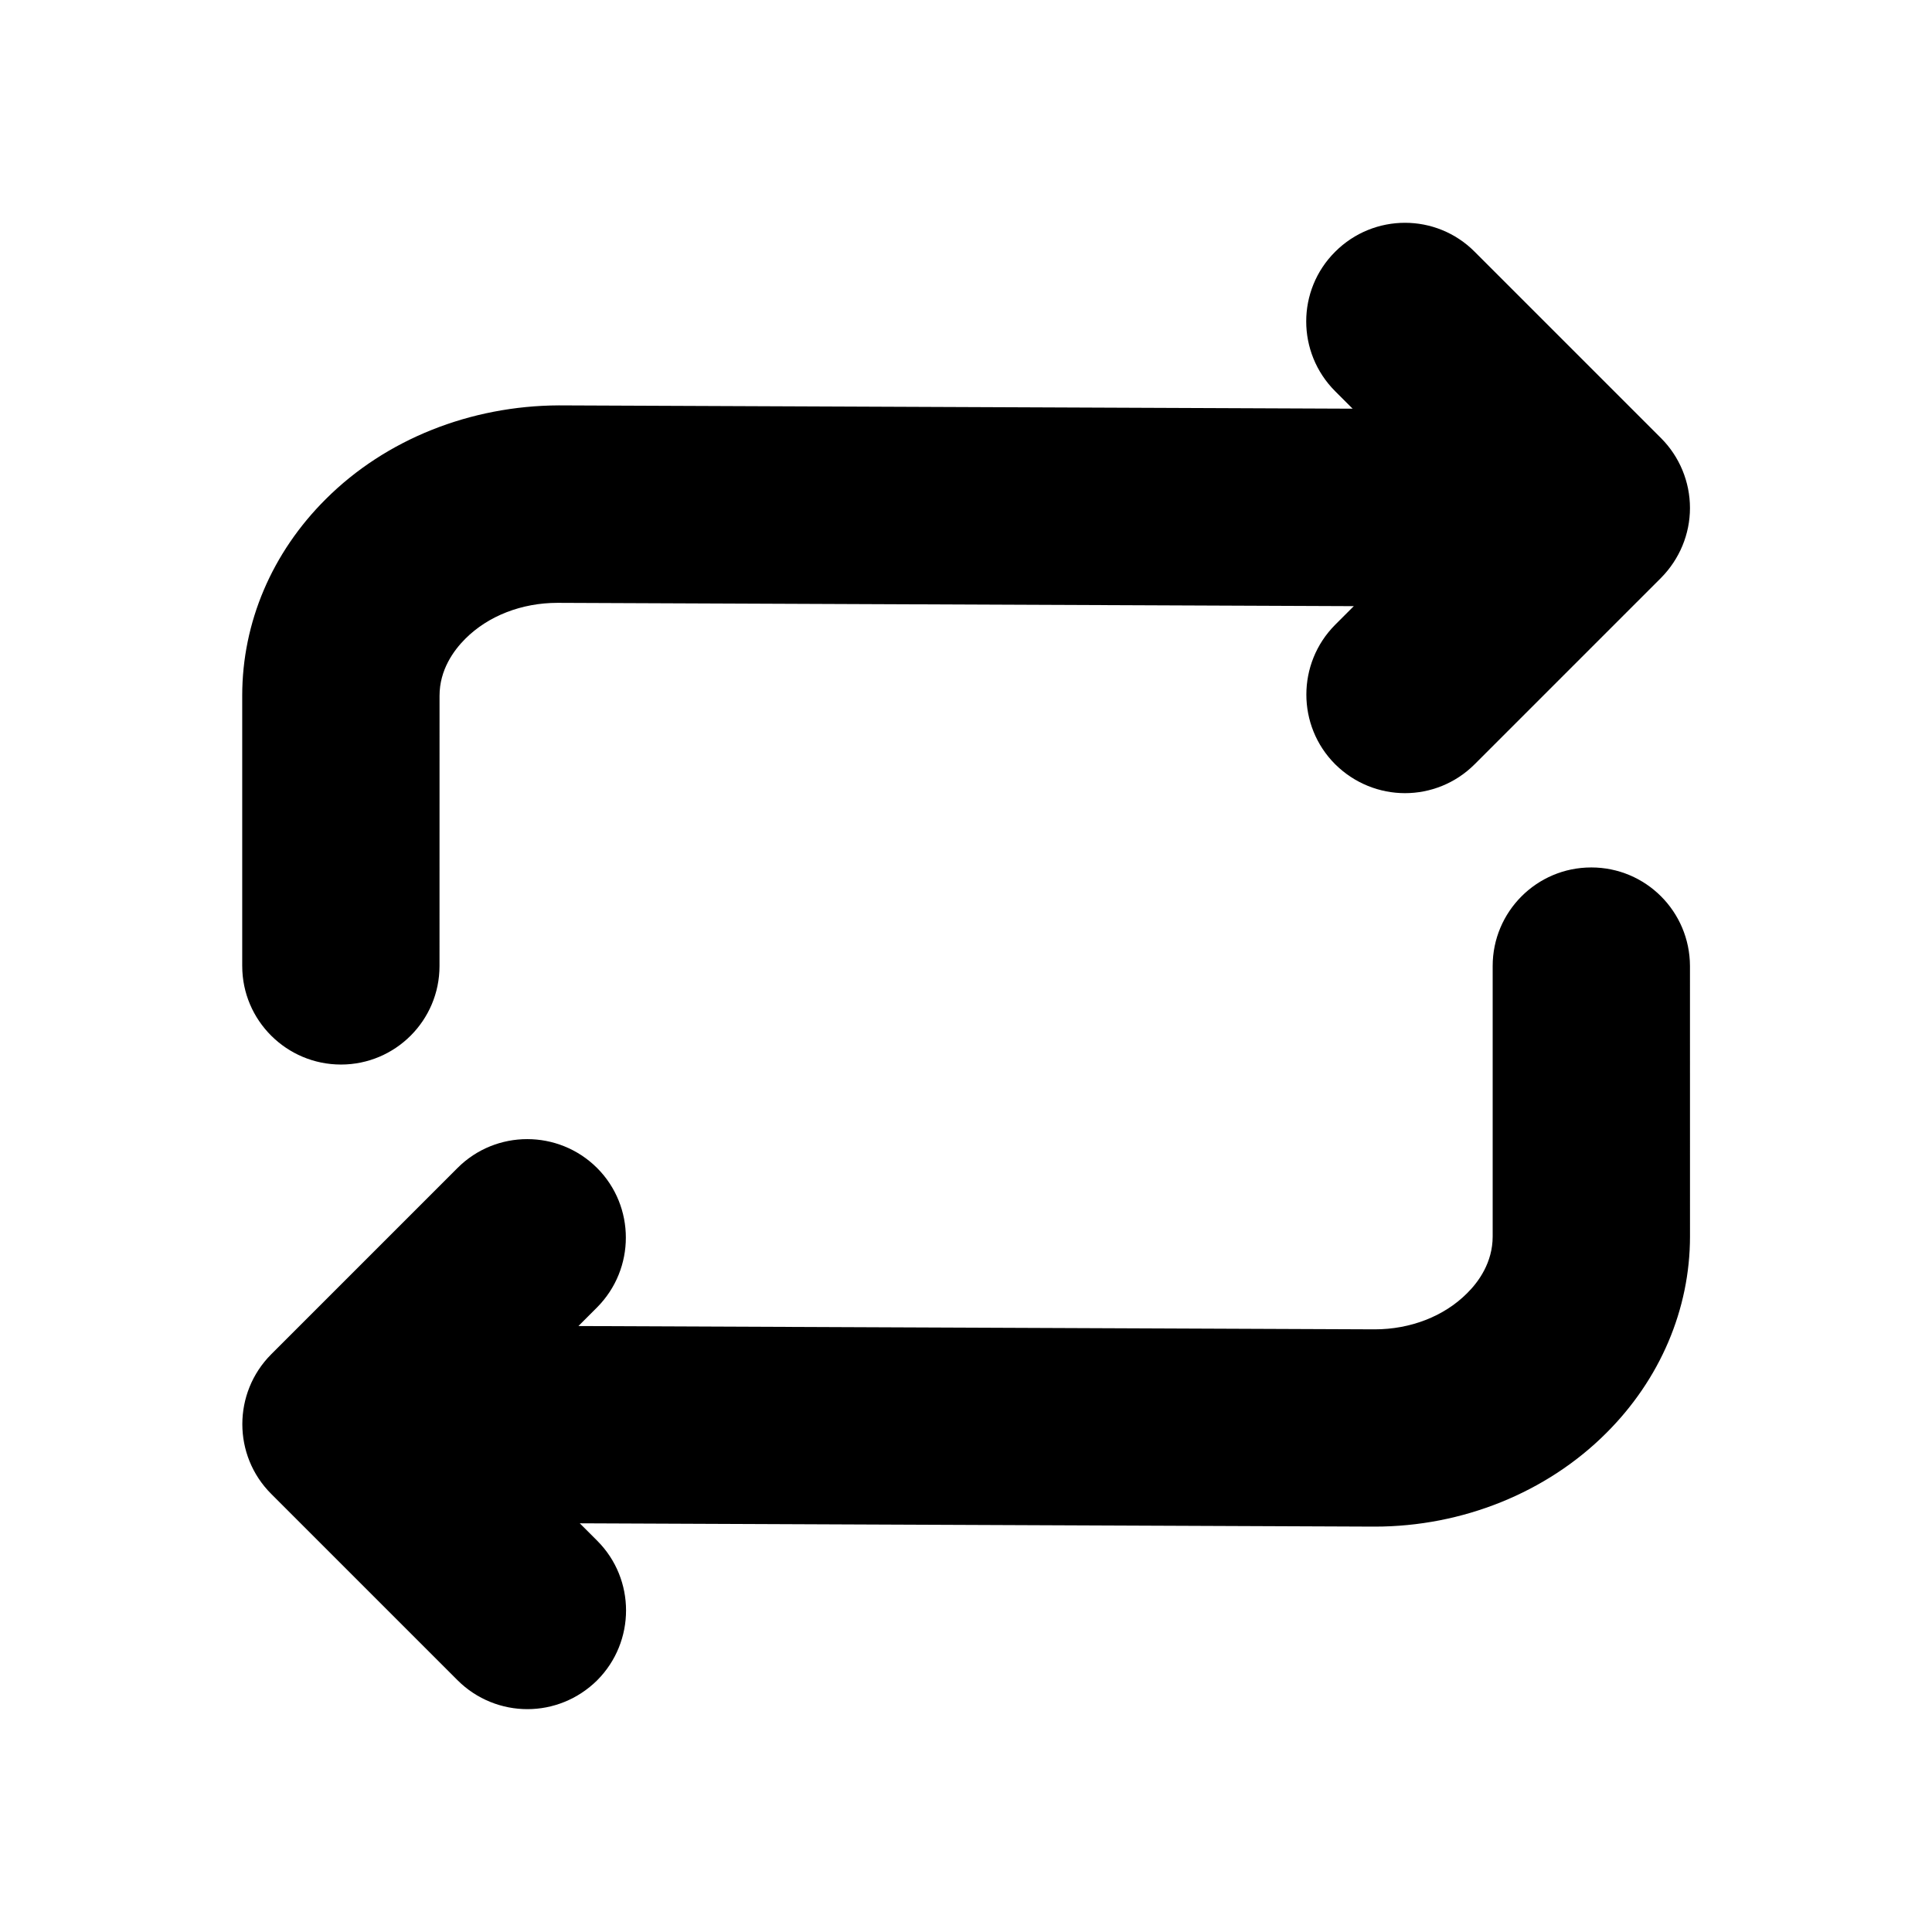 <?xml version="1.0" encoding="UTF-8"?>
<!-- The Best Svg Icon site in the world: iconSvg.co, Visit us! https://iconsvg.co -->
<svg fill="#000000" width="800px" height="800px" version="1.1" viewBox="144 144 512 512" xmlns="http://www.w3.org/2000/svg">
 <path d="m208.19 400v-71.664c0-19.383 7.867-37.887 22.207-52.129 15.887-15.836 38.301-24.676 61.691-24.777l210.37 0.875-4.625-4.625c-10.23-10.23-10.23-26.785 0-36.965 10.23-10.23 26.785-10.23 36.965 0l49.402 49.402c4.883 4.883 7.66 11.566 7.66 18.508s-2.777 13.57-7.66 18.508l-49.402 49.402c-5.09 5.09-11.773 7.66-18.457 7.66s-13.367-2.57-18.508-7.66c-10.18-10.18-10.18-26.734 0-36.965l4.934-4.934-210.88-0.875h-0.152c-9.461 0-18.352 3.445-24.418 9.512-3.086 3.086-6.836 8.227-6.836 15.113l-0.008 71.613c0 14.445-11.723 26.117-26.117 26.117-14.391-0.004-26.164-11.672-26.164-26.117zm357.5-26.117c-14.445 0-26.117 11.723-26.117 26.117v71.664c0 6.891-3.703 12.031-6.836 15.113-6.066 6.066-14.961 9.512-24.418 9.512h-0.152l-210.88-0.875 4.934-4.934c10.18-10.23 10.18-26.785 0-36.965-10.23-10.18-26.785-10.18-36.965 0l-49.402 49.402c-10.18 10.23-10.18 26.785 0 36.965l49.402 49.402c5.09 5.09 11.824 7.66 18.508 7.66s13.367-2.57 18.508-7.66c10.18-10.23 10.18-26.785 0-36.965l-4.625-4.625 210.32 0.875h0.359c23.184 0 45.547-8.996 61.332-24.777 14.293-14.242 22.207-32.801 22.207-52.129l-0.008-71.664c-0.051-14.449-11.719-26.117-26.164-26.117z"/>
</svg>